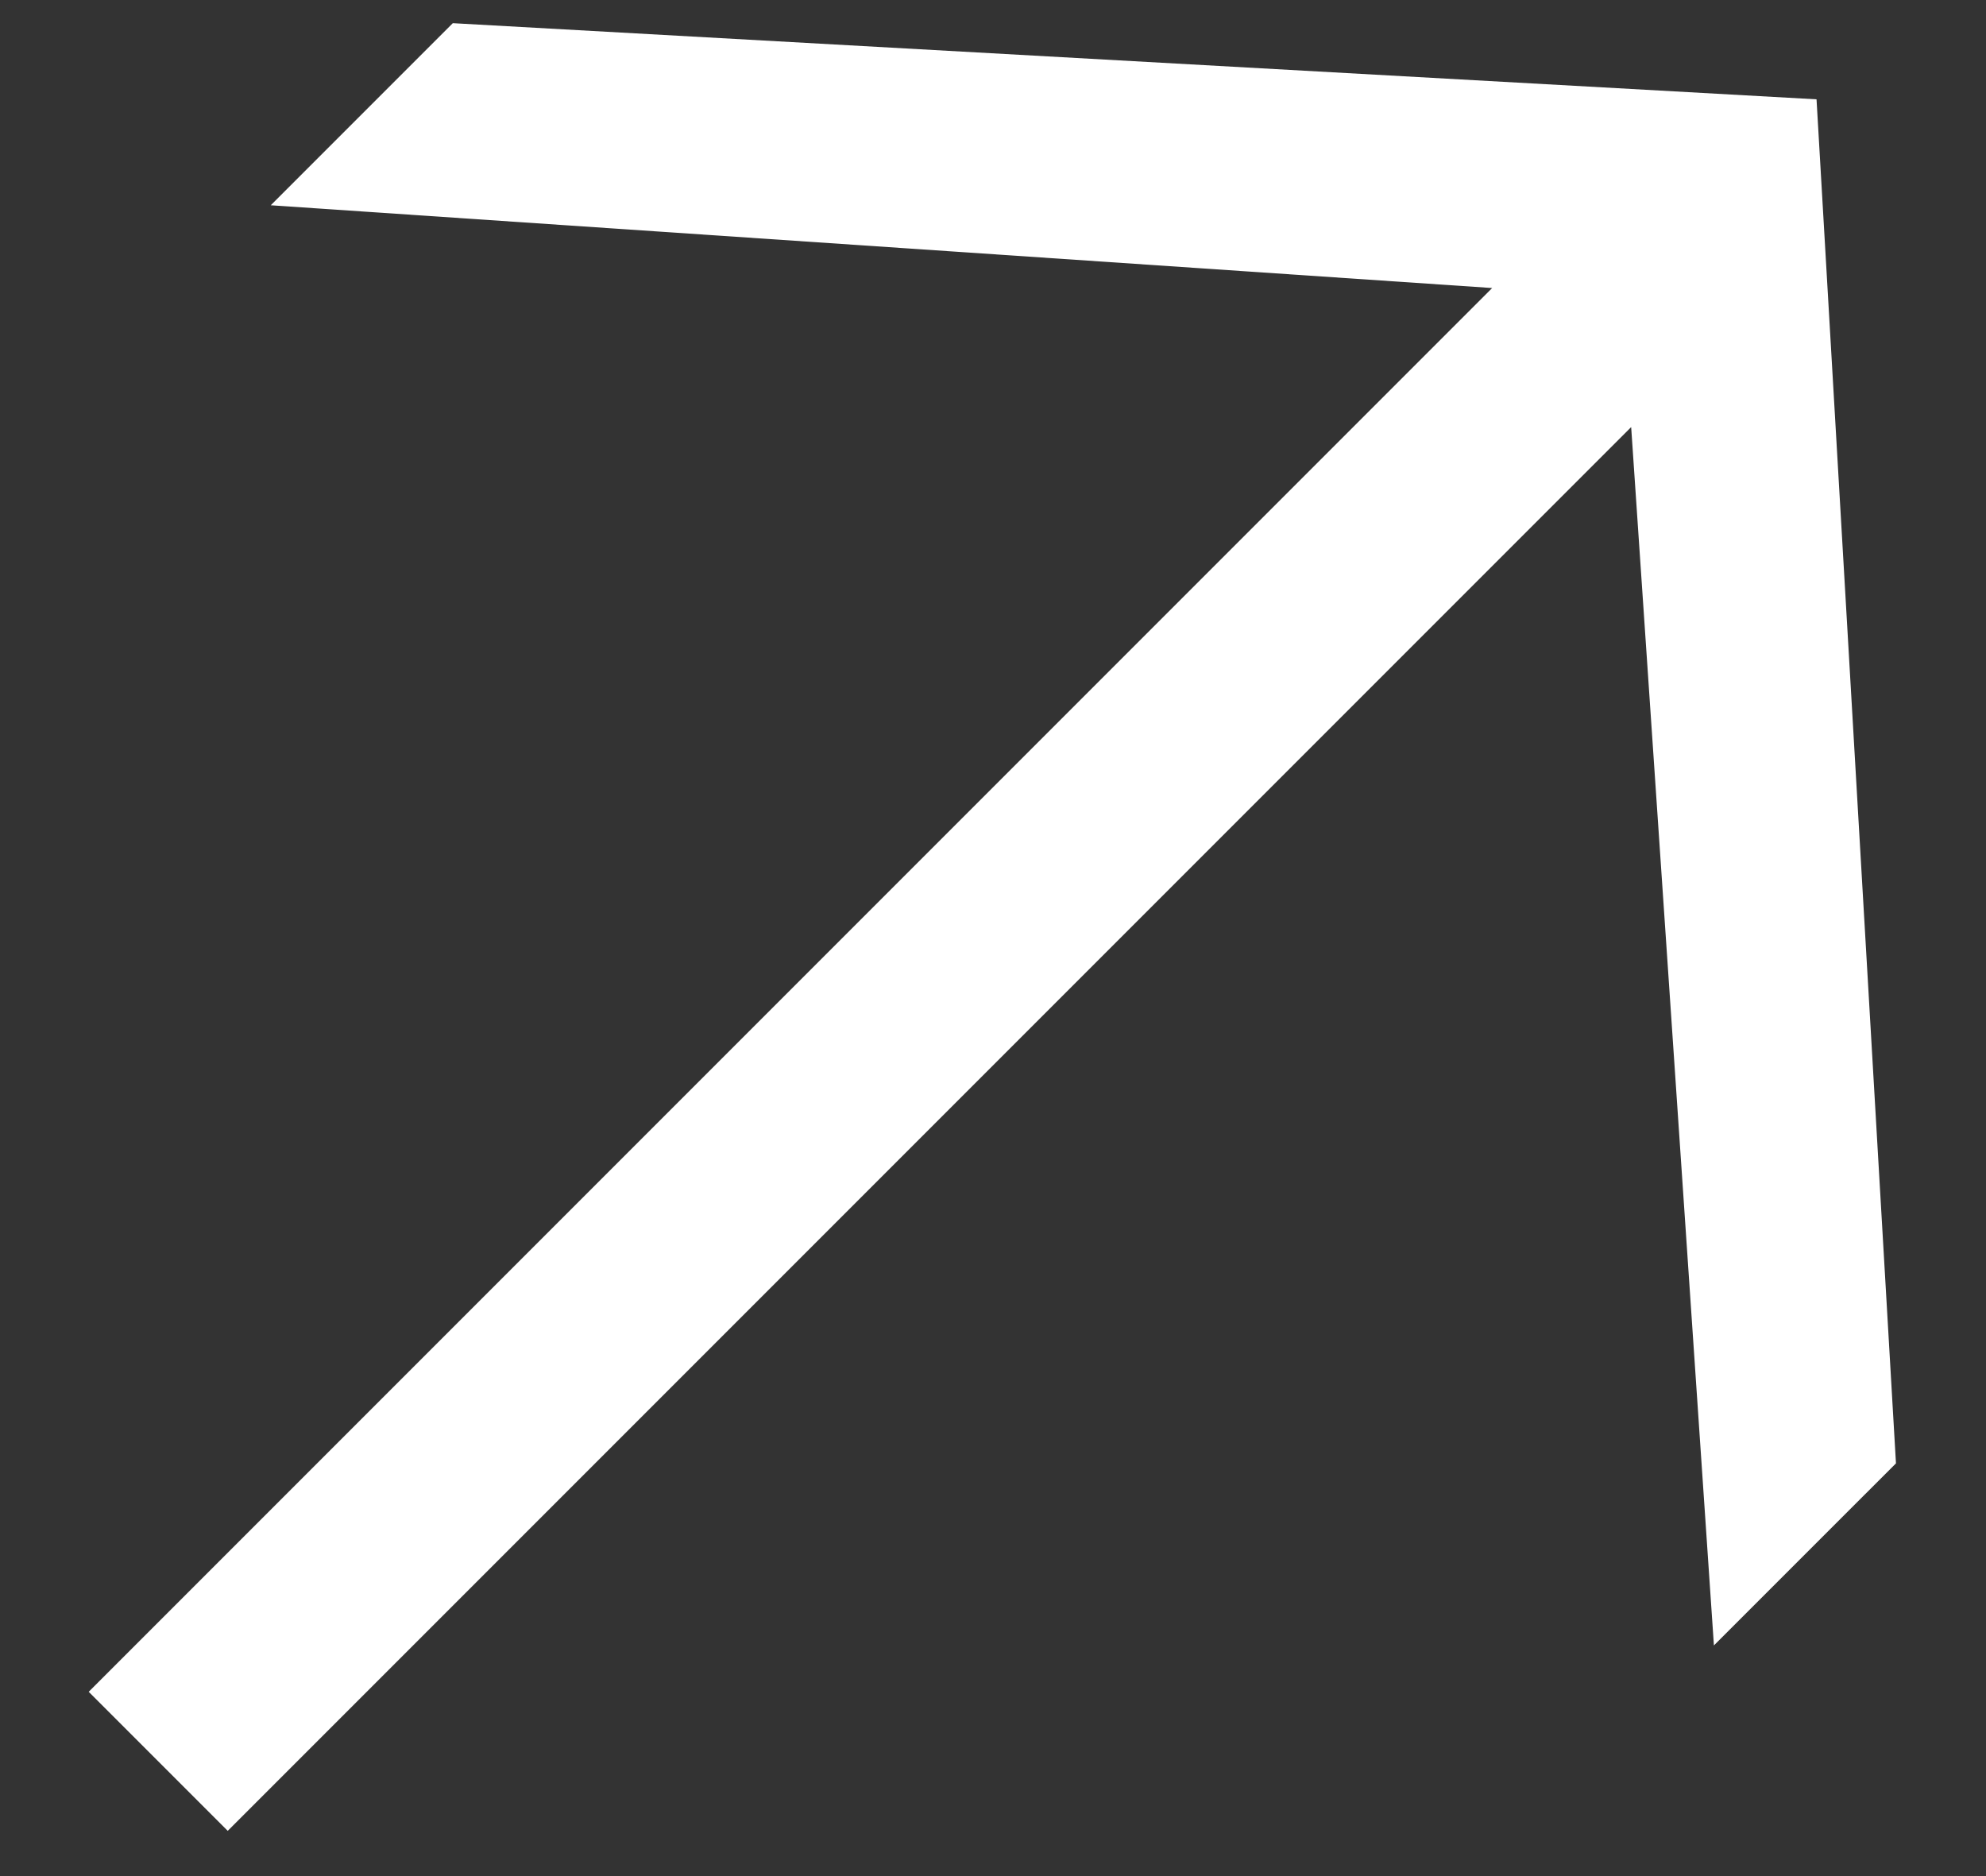 <?xml version="1.0" encoding="UTF-8"?> <svg xmlns="http://www.w3.org/2000/svg" width="18" height="17" viewBox="0 0 18 17" fill="none"><rect x="0" y="0" width="18" height="17" fill="#333333" stroke="none"/> <path d="M2.064 16.59L0.804 15.33L13.524 2.61L2.454 1.86L4.104 0.21L16.464 0.9L17.184 13.26L15.534 14.91L14.784 3.87L2.064 16.59Z" fill="white"></path> </svg> 